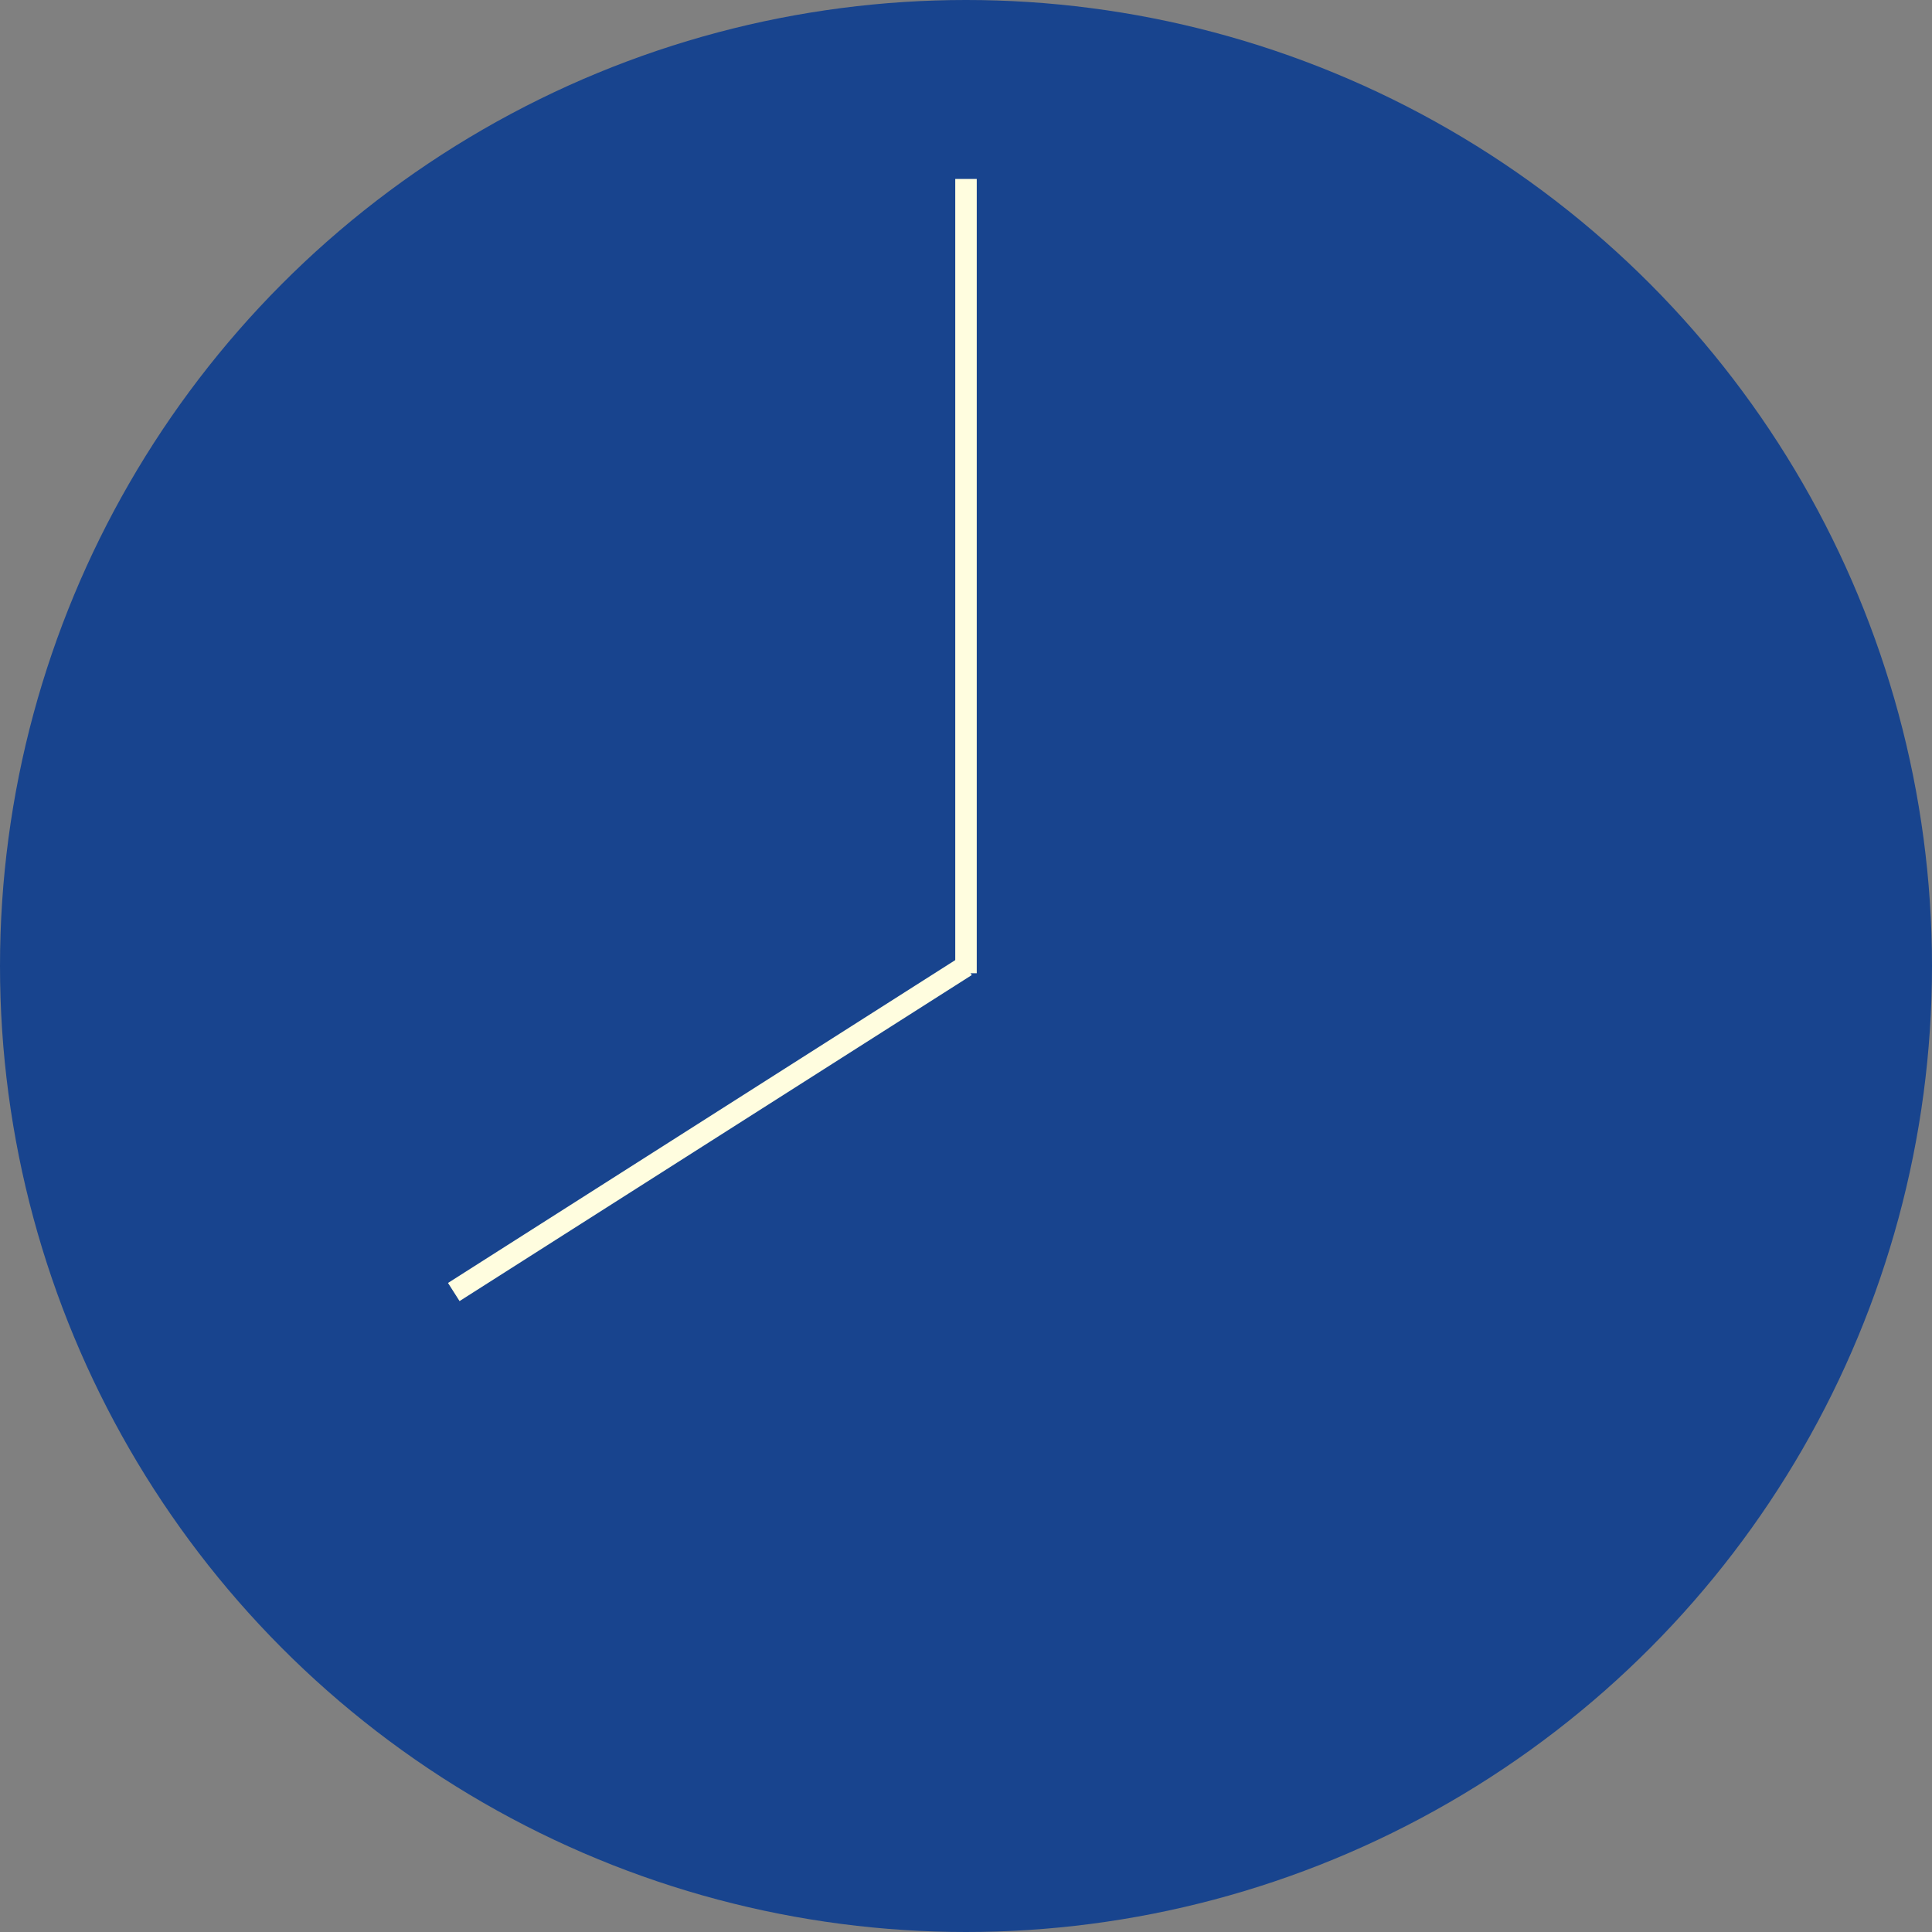 <?xml version="1.0" encoding="UTF-8"?>
<svg id="_レイヤー_2" data-name="レイヤー 2" xmlns="http://www.w3.org/2000/svg" viewBox="0 0 80 80">
  <rect x="0" y="0" width="80" height="80" fill="#808080" stroke="none"/>
  <defs>
    <style>
      .cls-1 {
        fill: #18448e;
      }

      .cls-2 {
        fill: none;
        stroke: #fffddf;
        stroke-miterlimit: 10;
        stroke-width: .89px;
      }
    </style>
  </defs>
  <g id="top_about">
    <g>
      <circle class="cls-1" cx="40" cy="40" r="40"/>
      <line class="cls-2" x1="40" y1="7.41" x2="40" y2="40.3"/>
      <line class="cls-2" x1="18.79" y1="53.5" x2="40" y2="40"/>
    </g>
  </g>
</svg>